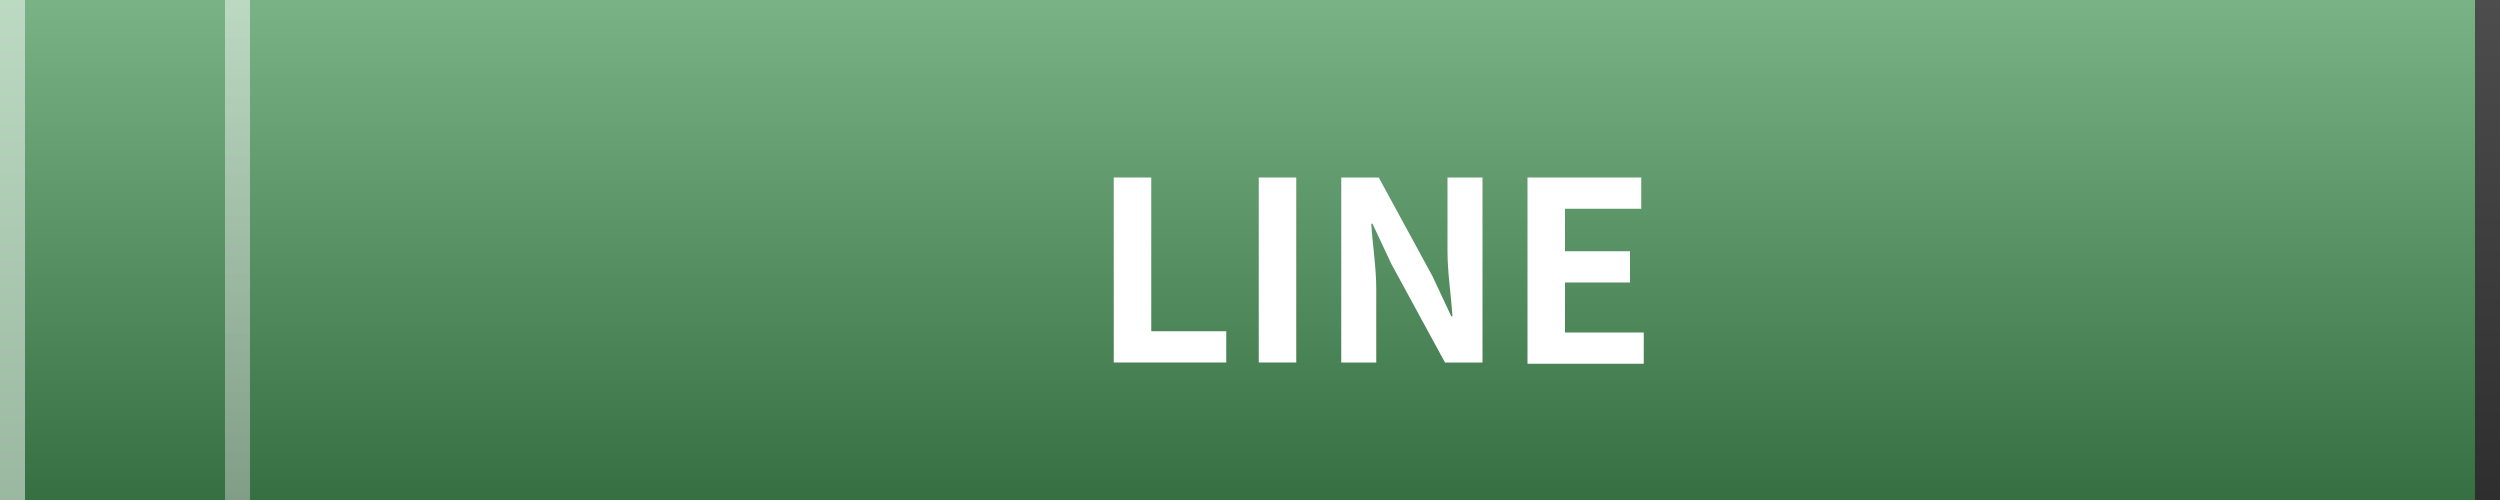 <?xml version="1.0" encoding="UTF-8"?>
<svg xmlns="http://www.w3.org/2000/svg" width="200" height="40" xmlns:xlink="http://www.w3.org/1999/xlink" version="1.1" viewBox="0 0 200 40">
  <rect x="0" y="0" width="200" height="40" fill="#808080" stroke="none"/>
  <defs>
    <style>
      .cls-1 {
        fill: url(#_名称未設定グラデーション_79);
      }

      .cls-1, .cls-2, .cls-3, .cls-4, .cls-5, .cls-6, .cls-7, .cls-8, .cls-9, .cls-10, .cls-11, .cls-12, .cls-13 {
        stroke-width: 0px;
      }

      .cls-1, .cls-3 {
        mix-blend-mode: multiply;
      }

      .cls-1, .cls-3, .cls-9, .cls-10, .cls-11 {
        opacity: .5;
      }

      .cls-14 {
        clip-path: url(#clippath);
      }

      .cls-2, .cls-15 {
        fill: none;
      }

      .cls-3 {
        fill: url(#_名称未設定グラデーション_79-2);
      }

      .cls-4 {
        fill: #c9161d;
      }

      .cls-15 {
        stroke: #fff;
        stroke-miterlimit: 8;
        stroke-width: 4.8px;
      }

      .cls-5 {
        fill: #040000;
      }

      .cls-6 {
        fill: #3eb157;
      }

      .cls-7 {
        fill: #231815;
        opacity: .9;
      }

      .cls-8 {
        fill: url(#Nuovo_campione_sfumatura_24-2);
      }

      .cls-9 {
        fill: url(#_名称未設定グラデーション_93);
      }

      .cls-10 {
        fill: url(#_名称未設定グラデーション_93-2);
      }

      .cls-11, .cls-13 {
        fill: #fff;
      }

      .cls-12 {
        fill: url(#Nuovo_campione_sfumatura_24);
      }

      .cls-16 {
        isolation: isolate;
      }
    </style>
    <clipPath id="clippath">
      <rect class="cls-2" x="945.6" y="52.6" width="18.3" height="32" transform="translate(1023.4 -886.2) rotate(90)"/>
    </clipPath>
    <linearGradient id="_名称未設定グラデーション_79" data-name="名称未設定グラデーション 79" x1="100" y1="40" x2="100" y2="0" gradientUnits="userSpaceOnUse">
      <stop offset="0" stop-color="#2e2e2e"/>
      <stop offset="1" stop-color="#b5b5b5"/>
    </linearGradient>
    <linearGradient id="Nuovo_campione_sfumatura_24" data-name="Nuovo campione sfumatura 24" x1="199" y1="40" x2="199" y2="0" gradientUnits="userSpaceOnUse">
      <stop offset="0" stop-color="#2e2e2e"/>
      <stop offset="1" stop-color="#4d4d4d"/>
    </linearGradient>
    <linearGradient id="_名称未設定グラデーション_93" data-name="名称未設定グラデーション 93" x1="19" y1="0" x2="19" y2="40" gradientTransform="translate(38 40) rotate(-180)" gradientUnits="userSpaceOnUse">
      <stop offset="0" stop-color="#fff"/>
      <stop offset="1" stop-color="#ccc"/>
    </linearGradient>
    <linearGradient id="_名称未設定グラデーション_79-2" data-name="名称未設定グラデーション 79" x1="309.4" x2="309.4" xlink:href="#_名称未設定グラデーション_79"/>
    <linearGradient id="Nuovo_campione_sfumatura_24-2" data-name="Nuovo campione sfumatura 24" x1="408.4" x2="408.4" xlink:href="#Nuovo_campione_sfumatura_24"/>
    <linearGradient id="_名称未設定グラデーション_93-2" data-name="名称未設定グラデーション 93" x1="228.4" x2="228.4" gradientTransform="matrix(1,0,0,1,0,0)" xlink:href="#_名称未設定グラデーション_93"/>
  </defs>
  <g class="cls-16">
    <g id="_レイヤー_1" data-name="レイヤー 1">
      <rect class="cls-7" x="-425.2" y="163.8" width="1400" height="40"/>
      <g>
        <rect class="cls-5" x="934.8" y="51.2" width="40" height="40"/>
        <g class="cls-14">
          <polyline class="cls-15" points="941.6 80.5 954.8 65.9 967.9 80.5"/>
        </g>
      </g>
      <g>
        <g>
          <path class="cls-5" d="M456.5,22.4c0-9.8,4-14.8,10-14.8s10,5.1,10,14.8-3.9,15.1-10,15.1-10-5.3-10-15.1ZM471,22.4c0-8-1.9-10.2-4.4-10.2s-4.5,2.2-4.5,10.2,1.9,10.5,4.5,10.5,4.4-2.5,4.4-10.5Z"/>
          <path class="cls-5" d="M480.1,33.6c7.7-7.4,12.8-12.4,12.8-16.7s-1.6-4.7-4.4-4.7-3.9,1.4-5.4,3.1l-3.2-3.2c2.7-2.9,5.4-4.5,9.4-4.5s9.3,3.6,9.3,9-4.6,10.2-9.9,15.8c1.5-.2,3.4-.3,4.8-.3h6.5v5h-19.8v-3.4Z"/>
          <path class="cls-5" d="M504,34.2l3.1-3.6c1,1.2,2.8,2.1,4.6,2.1,3.4,0,6.2-2.5,6.4-9.9-1.6,2-4.2,3.2-6.1,3.2-5,0-8.5-2.9-8.5-8.9s4.2-9.6,9.3-9.6,10.6,4.3,10.6,14.2-5.5,15.8-11.4,15.8-6.3-1.6-8-3.4ZM513.1,21.9c1.6,0,3.4-.9,4.8-3.2-.6-4.8-2.6-6.7-5-6.7s-4,1.7-4,5.1,1.6,4.7,4.2,4.7Z"/>
          <path class="cls-5" d="M540.8,13.1h-13.3v-4.9h19.7v3.6c-6.7,8.2-7.8,14-8.3,25.2h-6c.5-10,2.4-16.2,7.9-23.9Z"/>
          <path class="cls-5" d="M551,23.4h10.9v4.2h-10.9v-4.2Z"/>
          <path class="cls-5" d="M579.1,13.1h-13.3v-4.9h19.7v3.6c-6.7,8.2-7.8,14-8.3,25.2h-6c.5-10,2.4-16.2,7.9-23.9Z"/>
          <path class="cls-5" d="M589.1,22.4c0-9.8,4-14.8,10-14.8s10,5.1,10,14.8-3.9,15.1-10,15.1-10-5.3-10-15.1ZM603.6,22.4c0-8-1.9-10.2-4.4-10.2s-4.5,2.2-4.5,10.2,1.9,10.5,4.5,10.5,4.4-2.5,4.4-10.5Z"/>
          <path class="cls-5" d="M612.9,23.4h10.9v4.2h-10.9v-4.2Z"/>
          <path class="cls-5" d="M629,32.2h6.4V14.3h-5.4v-3.6c3-.6,5-1.3,6.9-2.5h4.4v24.1h5.6v4.8h-17.8v-4.8Z"/>
          <path class="cls-5" d="M652.6,32.2h6.4V14.3h-5.4v-3.6c3-.6,5-1.3,6.9-2.5h4.4v24.1h5.6v4.8h-17.8v-4.8Z"/>
          <path class="cls-5" d="M673.9,33.5l2.7-3.8c1.7,1.6,3.8,3,6.5,3s5.2-1.8,5.2-5-2-5-5-5-2.7.4-4.4,1.6l-2.7-1.7.8-14.4h15.8v4.9h-10.8l-.6,6.3c1.2-.5,2.2-.8,3.6-.8,5,0,9.1,2.8,9.1,9s-4.9,10-10.4,10-7.8-1.8-10-4Z"/>
          <path class="cls-5" d="M699.7,32.2h6.4V14.3h-5.4v-3.6c3-.6,5-1.3,6.9-2.5h4.4v24.1h5.6v4.8h-17.8v-4.8Z"/>
        </g>
        <path class="cls-5" d="M438.9,10.7c.4-1,1.5-1.5,2.5-1.2l4.6,1.3c.9.3,1.6,1.1,1.6,2,0,13-10.6,23.6-23.6,23.6s-1.8-.6-2-1.6l-1.3-4.6c-.3-1,.2-2.1,1.2-2.5l5.1-2.1c.9-.4,1.9-.1,2.4.6l2.1,2.6c3.7-1.8,6.7-4.8,8.5-8.5l-2.6-2.1c-.7-.6-1-1.6-.6-2.4l2.1-5.1h0Z"/>
        <g>
          <path class="cls-5" d="M751.9,18.2h-4.8v3h-1.7v-3h-6.3v-1.6h2.2v-3.7h4.1v-1.7h-3c-.6,1-1.2,1.9-1.9,2.5-.3-.3-1-.8-1.4-1.1,1.3-1.1,2.3-2.9,2.9-4.7l1.7.4c-.1.4-.3.8-.5,1.1h7.9v1.6h-4v1.7h3.7v1.6h-3.7v2.1h4.8v1.6ZM745.3,16.6v-2.1h-2.4v2.1h2.4Z"/>
          <path class="cls-5" d="M765.2,10.6v7h-1.8v-.7h-3.2v4.4h-1.8v-4.4h-3.2v.8h-1.7v-7.1h4.8v-2.4h1.8v2.4h4.9ZM758.5,15.2v-3h-3.2v3h3.2ZM763.5,15.2v-3h-3.2v3h3.2Z"/>
          <path class="cls-5" d="M769,11.8c-.3.3-.5.5-.8.7-.3-.3-1-.8-1.4-1.1,1.2-.8,2.3-2,2.9-3.3l1.6.5c-.2.3-.3.7-.5,1h8.4v1.5h-1.3v1.8h1.8v1.5h-1.8v1.8h1.6v1.5h-12.2v-1.5h1.7v-1.8h-1.9v-1.5h1.9v-1ZM767,20.6c.6-.6,1.2-1.7,1.6-2.7l1.6.4c-.3,1.1-.9,2.2-1.6,2.9l-1.6-.6ZM770.5,12.9h1v-1.8h-1v1.8ZM770.5,16.1h1v-1.8h-1v1.8ZM772.6,18.2c.2.9.3,2,.3,2.6l-1.6.2c0-.7-.1-1.8-.3-2.7l1.5-.2ZM773.9,12.9v-1.8h-1v1.8h1ZM772.9,14.3v1.8h1v-1.8h-1ZM775.4,18.2c.3.8.7,1.9.8,2.6l-1.7.3c0-.7-.4-1.8-.7-2.7l1.6-.3ZM776.4,11.1h-1.1v1.8h1.1v-1.8ZM776.4,14.3h-1.1v1.8h1.1v-1.8ZM778.2,17.8c.6.9,1.4,2,1.8,2.8l-1.7.6c-.3-.7-1-2-1.7-2.9l1.6-.5Z"/>
          <path class="cls-5" d="M790.9,13.2c.8,2,2,3.9,3.3,5.1-.4.3-1,.9-1.2,1.3-1.1-1.1-2.1-2.7-2.8-4.5v6.1h-1.7v-5.8c-.8,1.7-1.8,3.2-3,4.2-.3-.4-.8-.9-1.1-1.2v2.8h-1.6v-7.1c-.4.5-.8.9-1.1,1.3-.2-.4-.7-1.3-1-1.8,1.4-1.3,2.8-3.3,3.5-5.4l1.7.5c-.4,1-.9,2-1.4,3v6.5c1.4-1.1,2.6-3.1,3.5-5.1h-2.9v-1.6h3.6v-3.2h1.7v3.2h3.7v1.6h-2.9Z"/>
          <path class="cls-5" d="M739.6,34.3h2.2v-6.3h-1.9v-1.3c1-.2,1.8-.5,2.4-.9h1.5v8.4h1.9v1.7h-6.2v-1.7Z"/>
          <path class="cls-5" d="M747.3,30.9c0-3.4,1.4-5.2,3.5-5.2s3.5,1.8,3.5,5.2-1.4,5.3-3.5,5.3-3.5-1.9-3.5-5.3ZM752.4,30.9c0-2.8-.7-3.6-1.6-3.6s-1.6.8-1.6,3.6.7,3.7,1.6,3.7,1.6-.9,1.6-3.7Z"/>
          <path class="cls-5" d="M755.9,29.5c0-.8.5-1.3,1.3-1.3s1.3.6,1.3,1.3-.5,1.3-1.3,1.3-1.3-.6-1.3-1.3ZM755.9,34.9c0-.8.5-1.3,1.3-1.3s1.3.6,1.3,1.3-.5,1.3-1.3,1.3-1.3-.6-1.3-1.3Z"/>
          <path class="cls-5" d="M760.1,30.9c0-3.4,1.4-5.2,3.5-5.2s3.5,1.8,3.5,5.2-1.4,5.3-3.5,5.3-3.5-1.9-3.5-5.3ZM765.2,30.9c0-2.8-.7-3.6-1.6-3.6s-1.6.8-1.6,3.6.7,3.7,1.6,3.7,1.6-.9,1.6-3.7Z"/>
          <path class="cls-5" d="M768.3,30.9c0-3.4,1.4-5.2,3.5-5.2s3.5,1.8,3.5,5.2-1.4,5.3-3.5,5.3-3.5-1.9-3.5-5.3ZM773.4,30.9c0-2.8-.7-3.6-1.6-3.6s-1.6.8-1.6,3.6.7,3.7,1.6,3.7,1.6-.9,1.6-3.7Z"/>
          <path class="cls-5" d="M780.3,30.3c-.9,0-1.7.7-2.2,1.7l-1.5-.8c.9-1.7,2.3-2.6,3.8-2.6s2.4.5,3.3,1.5c.6.6,1.1,1,2.1,1s1.7-.7,2.2-1.7l1.5.8c-.9,1.7-2.3,2.6-3.8,2.6s-2.4-.5-3.3-1.5c-.6-.6-1.1-1-2.1-1Z"/>
          <path class="cls-5" d="M791.1,34.3h2.2v-6.3h-1.9v-1.3c1-.2,1.8-.5,2.4-.9h1.5v8.4h1.9v1.7h-6.2v-1.7Z"/>
          <path class="cls-5" d="M798.9,35l1.1-1.2c.4.4,1,.7,1.6.7,1.2,0,2.2-.9,2.3-3.5-.6.7-1.5,1.1-2.1,1.1-1.7,0-3-1-3-3.1s1.5-3.3,3.3-3.3,3.7,1.5,3.7,5-1.9,5.5-4,5.5-2.2-.5-2.8-1.2ZM802.2,30.7c.5,0,1.2-.3,1.7-1.1-.2-1.7-.9-2.3-1.8-2.3s-1.4.6-1.4,1.8.6,1.7,1.5,1.7Z"/>
          <path class="cls-5" d="M807.5,29.5c0-.8.5-1.3,1.3-1.3s1.3.6,1.3,1.3-.5,1.3-1.3,1.3-1.3-.6-1.3-1.3ZM807.5,34.9c0-.8.5-1.3,1.3-1.3s1.3.6,1.3,1.3-.5,1.3-1.3,1.3-1.3-.6-1.3-1.3Z"/>
          <path class="cls-5" d="M811.6,30.9c0-3.4,1.4-5.2,3.5-5.2s3.5,1.8,3.5,5.2-1.4,5.3-3.5,5.3-3.5-1.9-3.5-5.3ZM816.7,30.9c0-2.8-.7-3.6-1.6-3.6s-1.6.8-1.6,3.6.7,3.7,1.6,3.7,1.6-.9,1.6-3.7Z"/>
          <path class="cls-5" d="M819.9,30.9c0-3.4,1.4-5.2,3.5-5.2s3.5,1.8,3.5,5.2-1.4,5.3-3.5,5.3-3.5-1.9-3.5-5.3ZM824.9,30.9c0-2.8-.7-3.6-1.6-3.6s-1.6.8-1.6,3.6.7,3.7,1.6,3.7,1.6-.9,1.6-3.7Z"/>
        </g>
      </g>
      <g>
        <g>
          <rect class="cls-6" x="0" width="200" height="40"/>
          <rect class="cls-1" x="0" width="200" height="40"/>
        </g>
        <rect class="cls-2" width="200" height="40"/>
        <rect class="cls-12" x="198" width="2" height="40"/>
        <rect class="cls-9" x="18" width="2" height="40" transform="translate(38 40) rotate(180)"/>
        <g>
          <path class="cls-13" d="M89.1,14.2h3v12.3h6v2.5h-9v-14.8Z"/>
          <path class="cls-13" d="M100.7,14.2h3v14.8h-3v-14.8Z"/>
          <path class="cls-13" d="M107.3,14.2h3l4.3,7.9,1.5,3.2h.1c-.1-1.5-.4-3.5-.4-5.2v-5.9h2.8v14.8h-3l-4.3-7.9-1.5-3.2h-.1c.1,1.6.4,3.5.4,5.2v5.9h-2.8v-14.8Z"/>
          <path class="cls-13" d="M122.2,14.2h9.1v2.5h-6.1v3.4h5.2v2.5h-5.2v4h6.3v2.5h-9.3v-14.8Z"/>
        </g>
        <rect class="cls-11" x="0" width="2" height="40"/>
      </g>
      <g>
        <g>
          <rect class="cls-4" x="209.4" width="200" height="40"/>
          <rect class="cls-3" x="209.4" width="200" height="40"/>
        </g>
        <rect class="cls-2" x="209.4" width="200" height="40"/>
        <rect class="cls-8" x="407.4" width="2" height="40"/>
        <rect class="cls-10" x="227.4" width="2" height="40"/>
        <g>
          <path class="cls-13" d="M273.4,20.3v10.5h-2.4V12.8h7.6v7.4h-5.3ZM273.4,14.6v1.1h3.1v-1.1h-3.1ZM276.5,18.5v-1.1h-3.1v1.1h3.1ZM277.7,27.9v1.1h-2.2v-7.4h7.7v6.3h-5.5ZM277.7,23.6v2.4h3.3v-2.4h-3.3ZM287.9,27.9c0,1.3-.3,2-1.1,2.4-.8.4-2.1.5-3.9.5,0-.7-.5-1.8-.8-2.4,1.2,0,2.5,0,2.9,0,.4,0,.5-.1.5-.5v-7.6h-5.4v-7.5h7.8v15.1ZM282.3,14.6v1.1h3.2v-1.1h-3.2ZM285.5,18.5v-1.2h-3.2v1.2h3.2Z"/>
          <path class="cls-13" d="M294.4,17.1c0,1.3,0,2.8.1,4.2.3,2.9.9,4.9,2.1,4.9s1.7-2.3,2.1-3.9l2,2.4c-1.3,3.5-2.6,4.7-4.2,4.7s-4.1-2-4.7-7.3c-.2-1.8-.2-4.2-.2-5.4s0-1.4-.2-2h3.1c-.1.8-.2,1.9-.2,2.5ZM308.3,25.5l-2.6,1c-.3-3.2-1.4-8.1-3.6-10.6l2.5-.8c1.9,2.3,3.4,7.3,3.6,10.4Z"/>
          <path class="cls-13" d="M320.5,12.1c2.1,3.1,5.4,5.6,8.6,6.9-.6.6-1.1,1.4-1.5,2.1-1-.5-2.1-1.2-3.1-1.9v1.4h-10v-1.4c-1,.7-2,1.4-3.1,2-.3-.6-1-1.4-1.5-1.9,3.4-1.7,6.6-4.7,8.1-7.1h2.5ZM313.2,22.6h12.7v8.2h-2.4v-.7h-7.9v.7h-2.3v-8.2ZM323.5,18.5c-1.7-1.3-3.1-2.7-4.1-4.1-.9,1.3-2.3,2.8-4,4.1h8.1ZM315.5,24.7v3.3h7.9v-3.3h-7.9Z"/>
          <path class="cls-13" d="M334.8,12.8h2.9c-.1.7-.3,1.7-.4,2.9l.7.9c-.3.4-.7,1-1,1.5,0,.2,0,.4,0,.6,2-1.5,4.1-2.1,5.9-2.1,3.1,0,5.5,2.2,5.5,5.4,0,4-2.5,6.5-7.5,7.4l-1.2-2.4c3.5-.5,6-2,6-5.1,0-1.6-1.3-3-3.3-3s-4,1-5.7,2.6c0,.6,0,1.2,0,1.7,0,1.6,0,3.3.1,5.2,0,.4,0,1.1.1,1.5h-2.8c0-.4,0-1.2,0-1.5,0-1.6,0-2.7,0-4.4-.8,1.3-1.8,2.7-2.5,3.7l-1.6-2.2c1.1-1.4,3.1-4,4.3-5.7,0-.5,0-.9.1-1.4-1,.1-2.5.3-3.6.5l-.3-2.6c.6,0,1,0,1.7,0,.6,0,1.5-.1,2.3-.3,0-.8,0-1.3,0-1.5,0-.6,0-1.2,0-1.8Z"/>
          <path class="cls-13" d="M364.6,15c0,.8,0,1.5,0,2.2.5,0,1,0,1.5,0,.6,0,1.3,0,1.9-.1v2.5c-.3,0-1.4,0-1.9,0-.4,0-1,0-1.5,0,0,1.5-.1,3.2-.3,4-.2,1.1-.7,1.3-1.7,1.3s-2.3-.2-3-.3v-2.2c.7.1,1.5.3,1.9.3s.6,0,.6-.5c0-.5.1-1.5.2-2.4-1.8.1-3.7.3-5.4.5,0,1.8,0,3.7,0,4.5,0,2,.2,2.4,3.2,2.4s4.5-.2,6-.5v2.7c-1.4.2-3.9.3-5.8.3-5.2,0-5.8-1.1-5.9-4.5,0-.9,0-2.8,0-4.7-.5,0-1,0-1.3.1-.6,0-1.9.3-2.4.4l-.3-2.6c.6,0,1.5,0,2.5-.1.4,0,.9,0,1.5-.1v-2c0-.8,0-1.5-.2-2.2h2.8c0,.7-.1,1.2-.1,2.1s0,1.1,0,1.9c1.7-.2,3.6-.3,5.5-.5v-2.3c0-.5,0-1.4-.1-1.8h2.7c0,.3-.1,1.2-.1,1.7Z"/>
        </g>
        <rect class="cls-11" x="209.4" width="2" height="40"/>
      </g>
    </g>
  </g>
</svg>